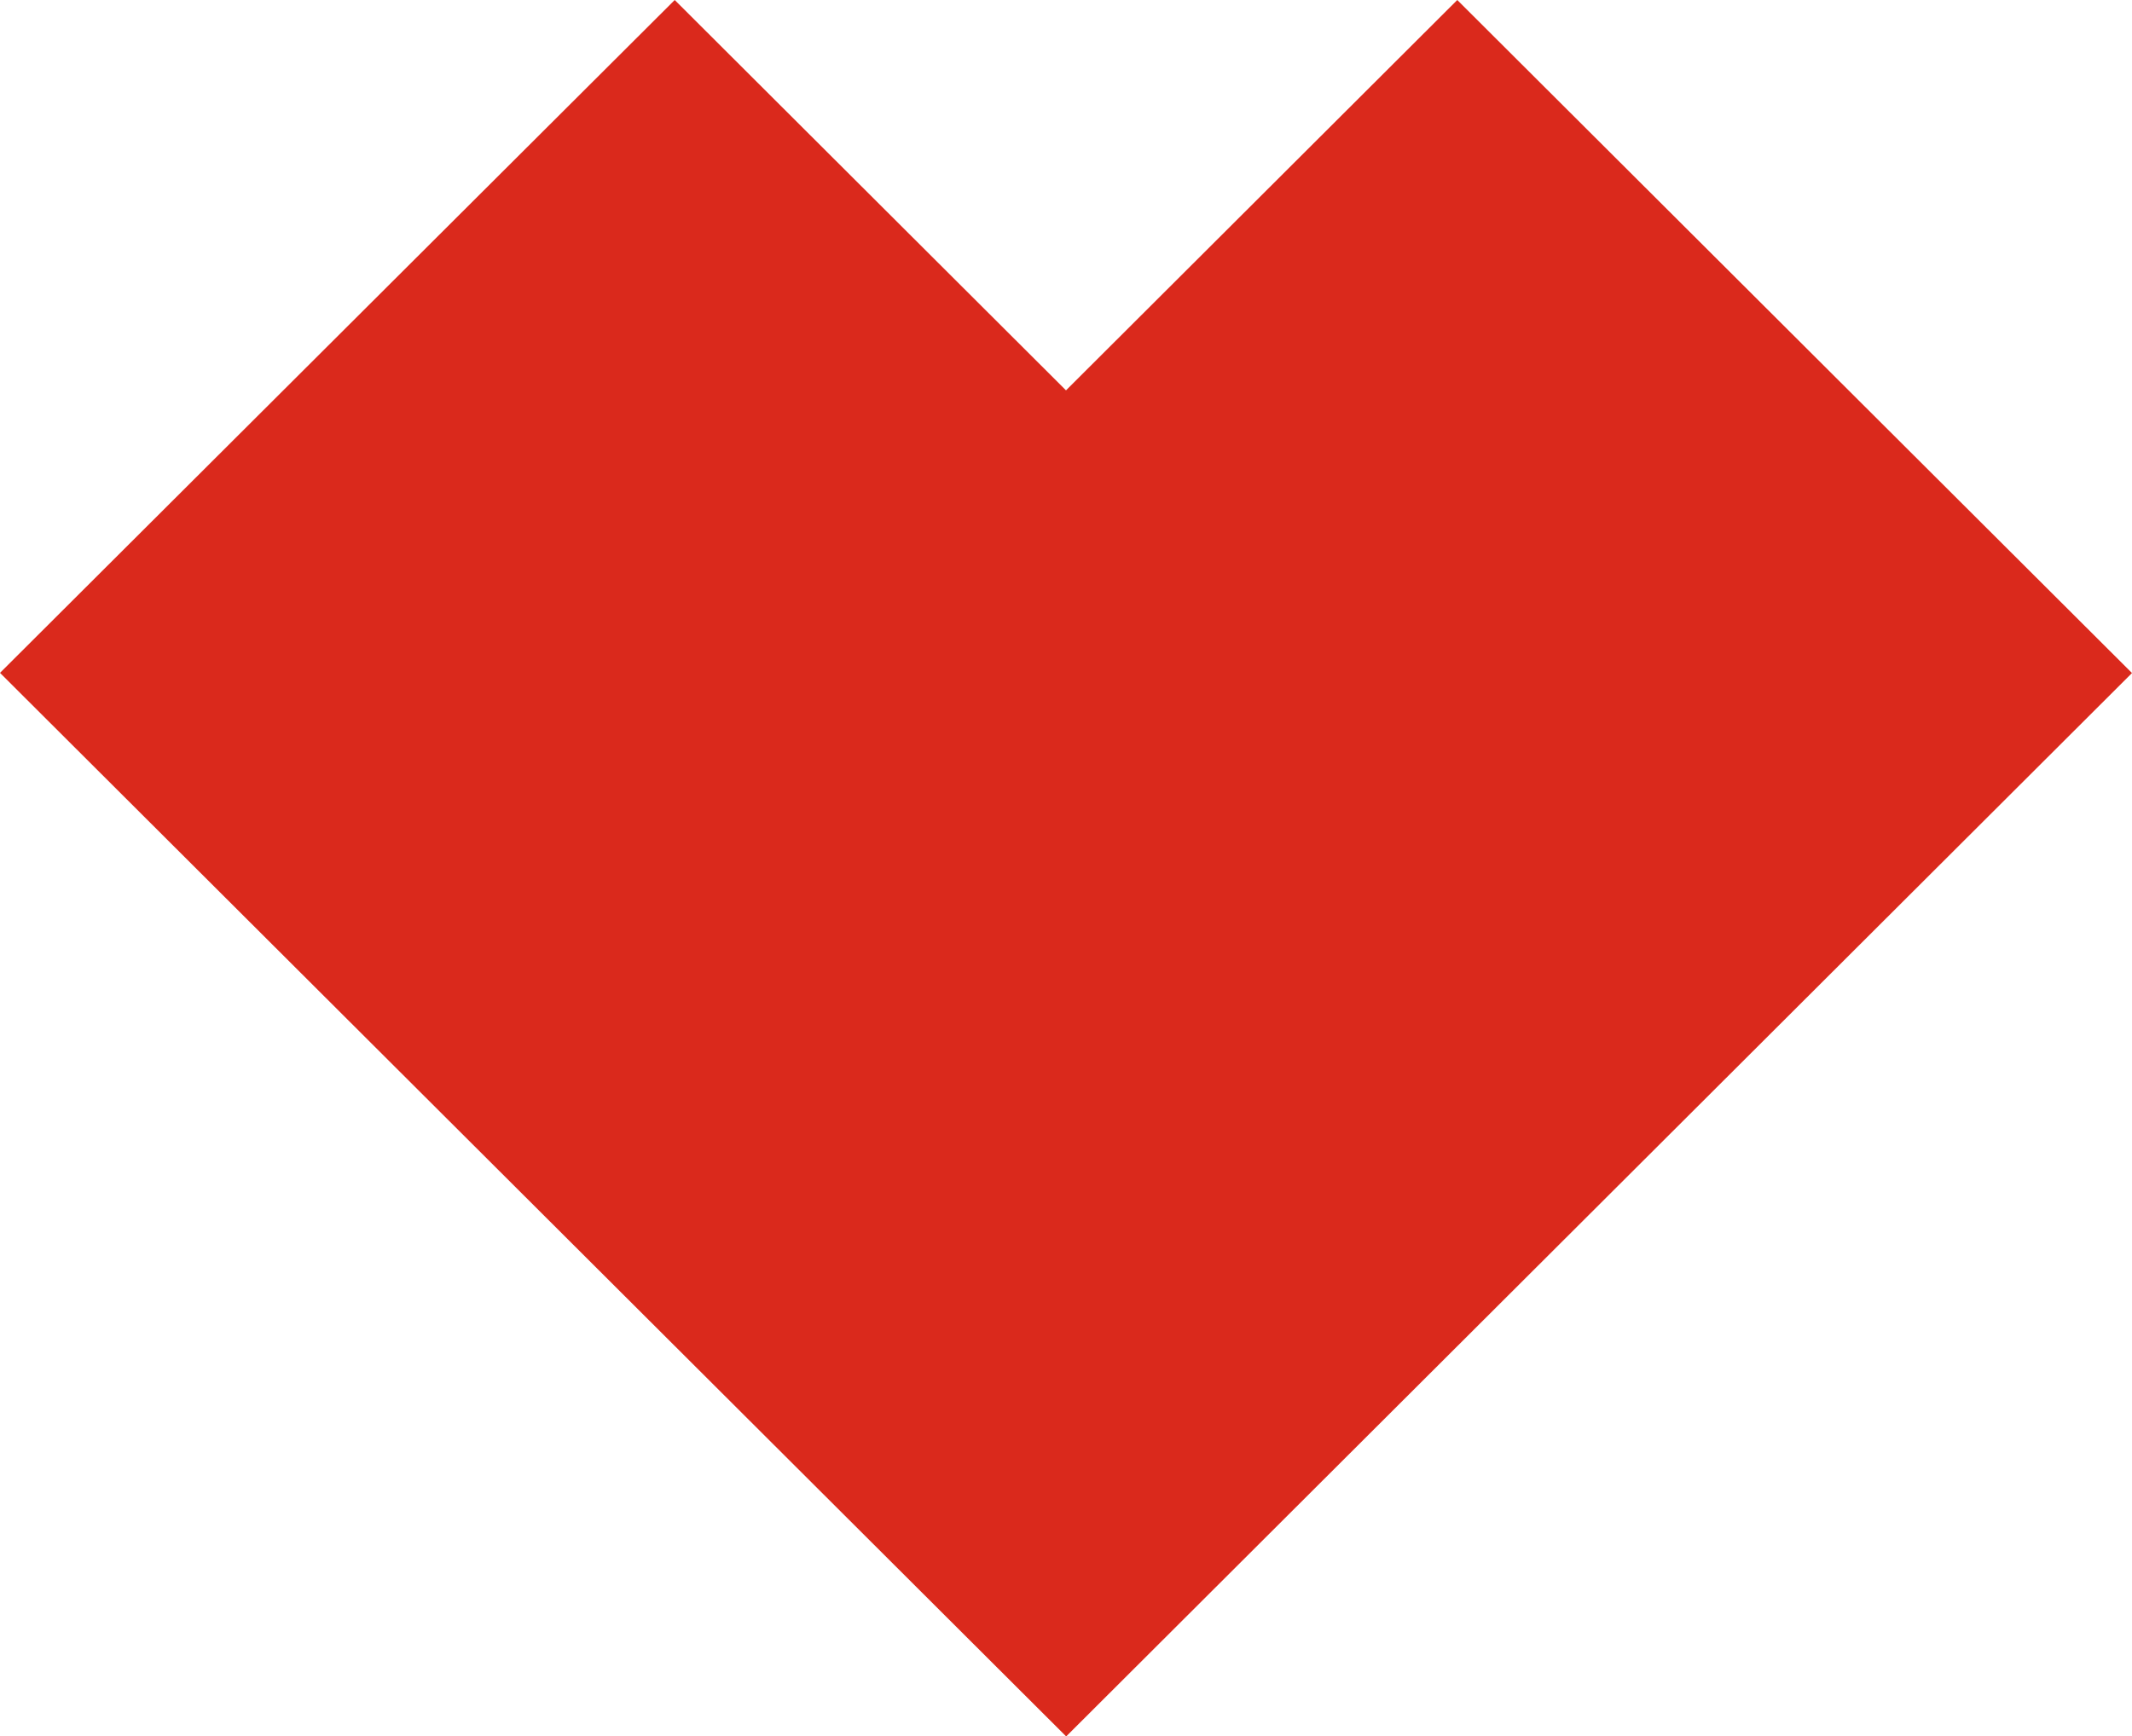 <svg xmlns="http://www.w3.org/2000/svg" id="Layer_1" viewBox="0 0 122.76 100"><defs><style>.cls-1{fill:#da291c;}</style></defs><g id="icon-heart_RGB"><polygon class="cls-1" points="122.76 38.76 83.91 0 61.38 22.48 38.85 0 0 38.75 61.39 100 122.76 38.76"></polygon></g></svg>
